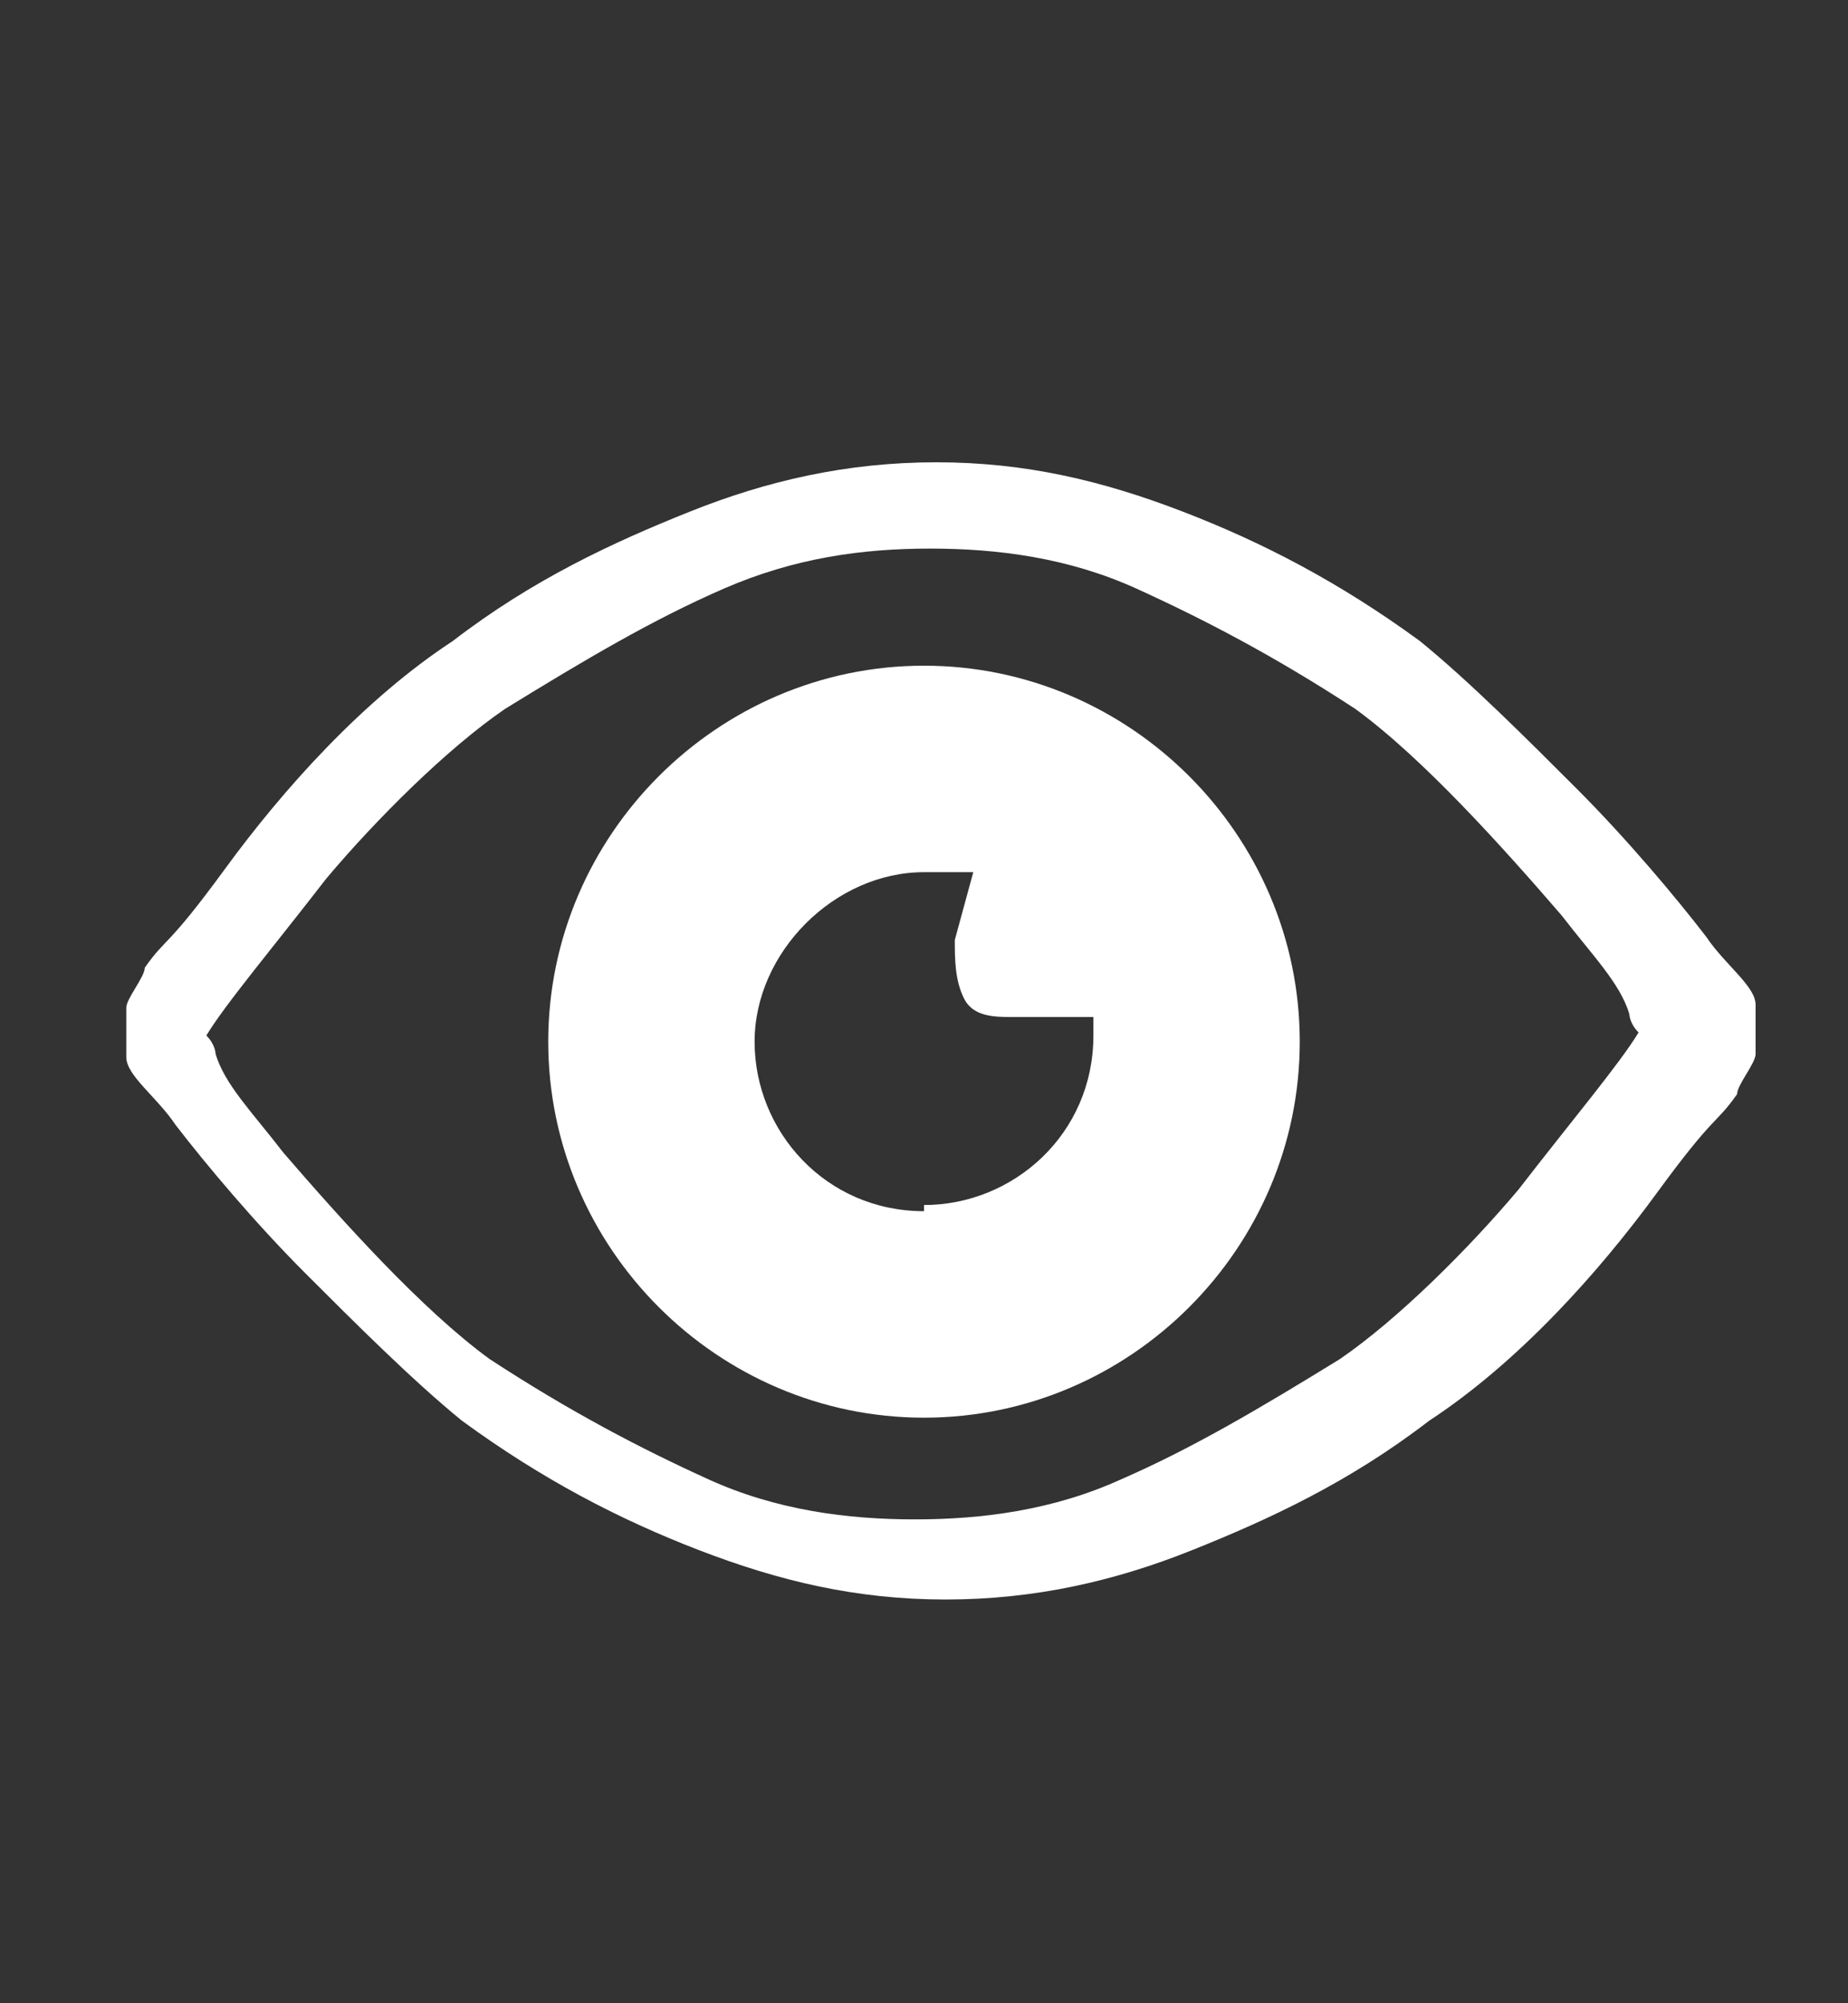 <?xml version="1.0" encoding="UTF-8"?>
<svg id="_レイヤー_1" xmlns="http://www.w3.org/2000/svg" version="1.1" viewBox="0 0 60 65">
  <rect x="0" y="0" width="60" height="65" fill="#333333" stroke="none"/>
  <!-- Generator: Adobe Illustrator 29.6.1, SVG Export Plug-In . SVG Version: 2.1.1 Build 9)  -->
  <defs>
    <style>
      .st0 {
        fill: #fff;
      }
    </style>
  </defs>
  <path class="st0" d="M57,33.2v-.6c0-.6-1-1.3-1.6-2.2-1-1.3-2.6-3.2-4.2-4.8s-3.5-3.5-5.1-4.8c-2.6-1.9-5.1-3.2-7.7-4.2s-5.1-1.6-8-1.6-5.5.6-8,1.6-5.1,2.2-7.7,4.2c-2.9,1.9-5.5,4.8-7.4,7.4s-1.9,2.2-2.6,3.2c0,.3-.6,1-.6,1.3v.3h0v1.3c0,.6,1,1.3,1.6,2.2,1,1.3,2.6,3.2,4.2,4.8s3.5,3.5,5.1,4.8c2.6,1.9,5.1,3.2,7.7,4.2,2.6,1,5.1,1.6,8,1.6s5.5-.6,8-1.6,5.1-2.2,7.7-4.2c2.9-1.9,5.5-4.8,7.4-7.4s1.9-2.2,2.6-3.2c0-.3.6-1,.6-1.3v-.3h0v-.6ZM49.3,38.6c-1.6,1.9-3.9,4.2-5.8,5.5-2.6,1.6-4.8,2.9-7.1,3.9-2.2,1-4.5,1.3-6.7,1.3s-4.5-.3-6.7-1.3c-2.2-1-4.5-2.2-7.1-3.9-2.2-1.6-4.8-4.5-6.7-6.7-1-1.3-1.9-2.2-2.2-3.2,0,0,0-.3-.3-.6.6-1,2.2-2.9,3.9-5.1,1.6-1.9,3.9-4.2,5.8-5.5,2.6-1.6,4.8-2.9,7.1-3.9s4.5-1.3,6.7-1.3,4.5.3,6.7,1.3c2.2,1,4.5,2.2,7.1,3.9,2.2,1.6,4.8,4.5,6.7,6.7,1,1.3,1.9,2.2,2.2,3.2,0,0,0,.3.3.6-.6,1-2.2,2.9-3.9,5.1Z"/>
  <path class="st0" d="M30,21.6c-6.7,0-12.2,5.5-12.2,12.2s5.5,12.2,12.2,12.2,12.2-5.5,12.2-12.2-5.5-12.2-12.2-12.2ZM30,39.3c-3.2,0-5.5-2.6-5.5-5.5s2.6-5.5,5.5-5.5,1.3,0,1.6,0l-.6,2.2c0,.6,0,1.3.3,1.9s1,.6,1.6.6h2.6v.6c0,3.2-2.6,5.5-5.5,5.5Z"/>
</svg>